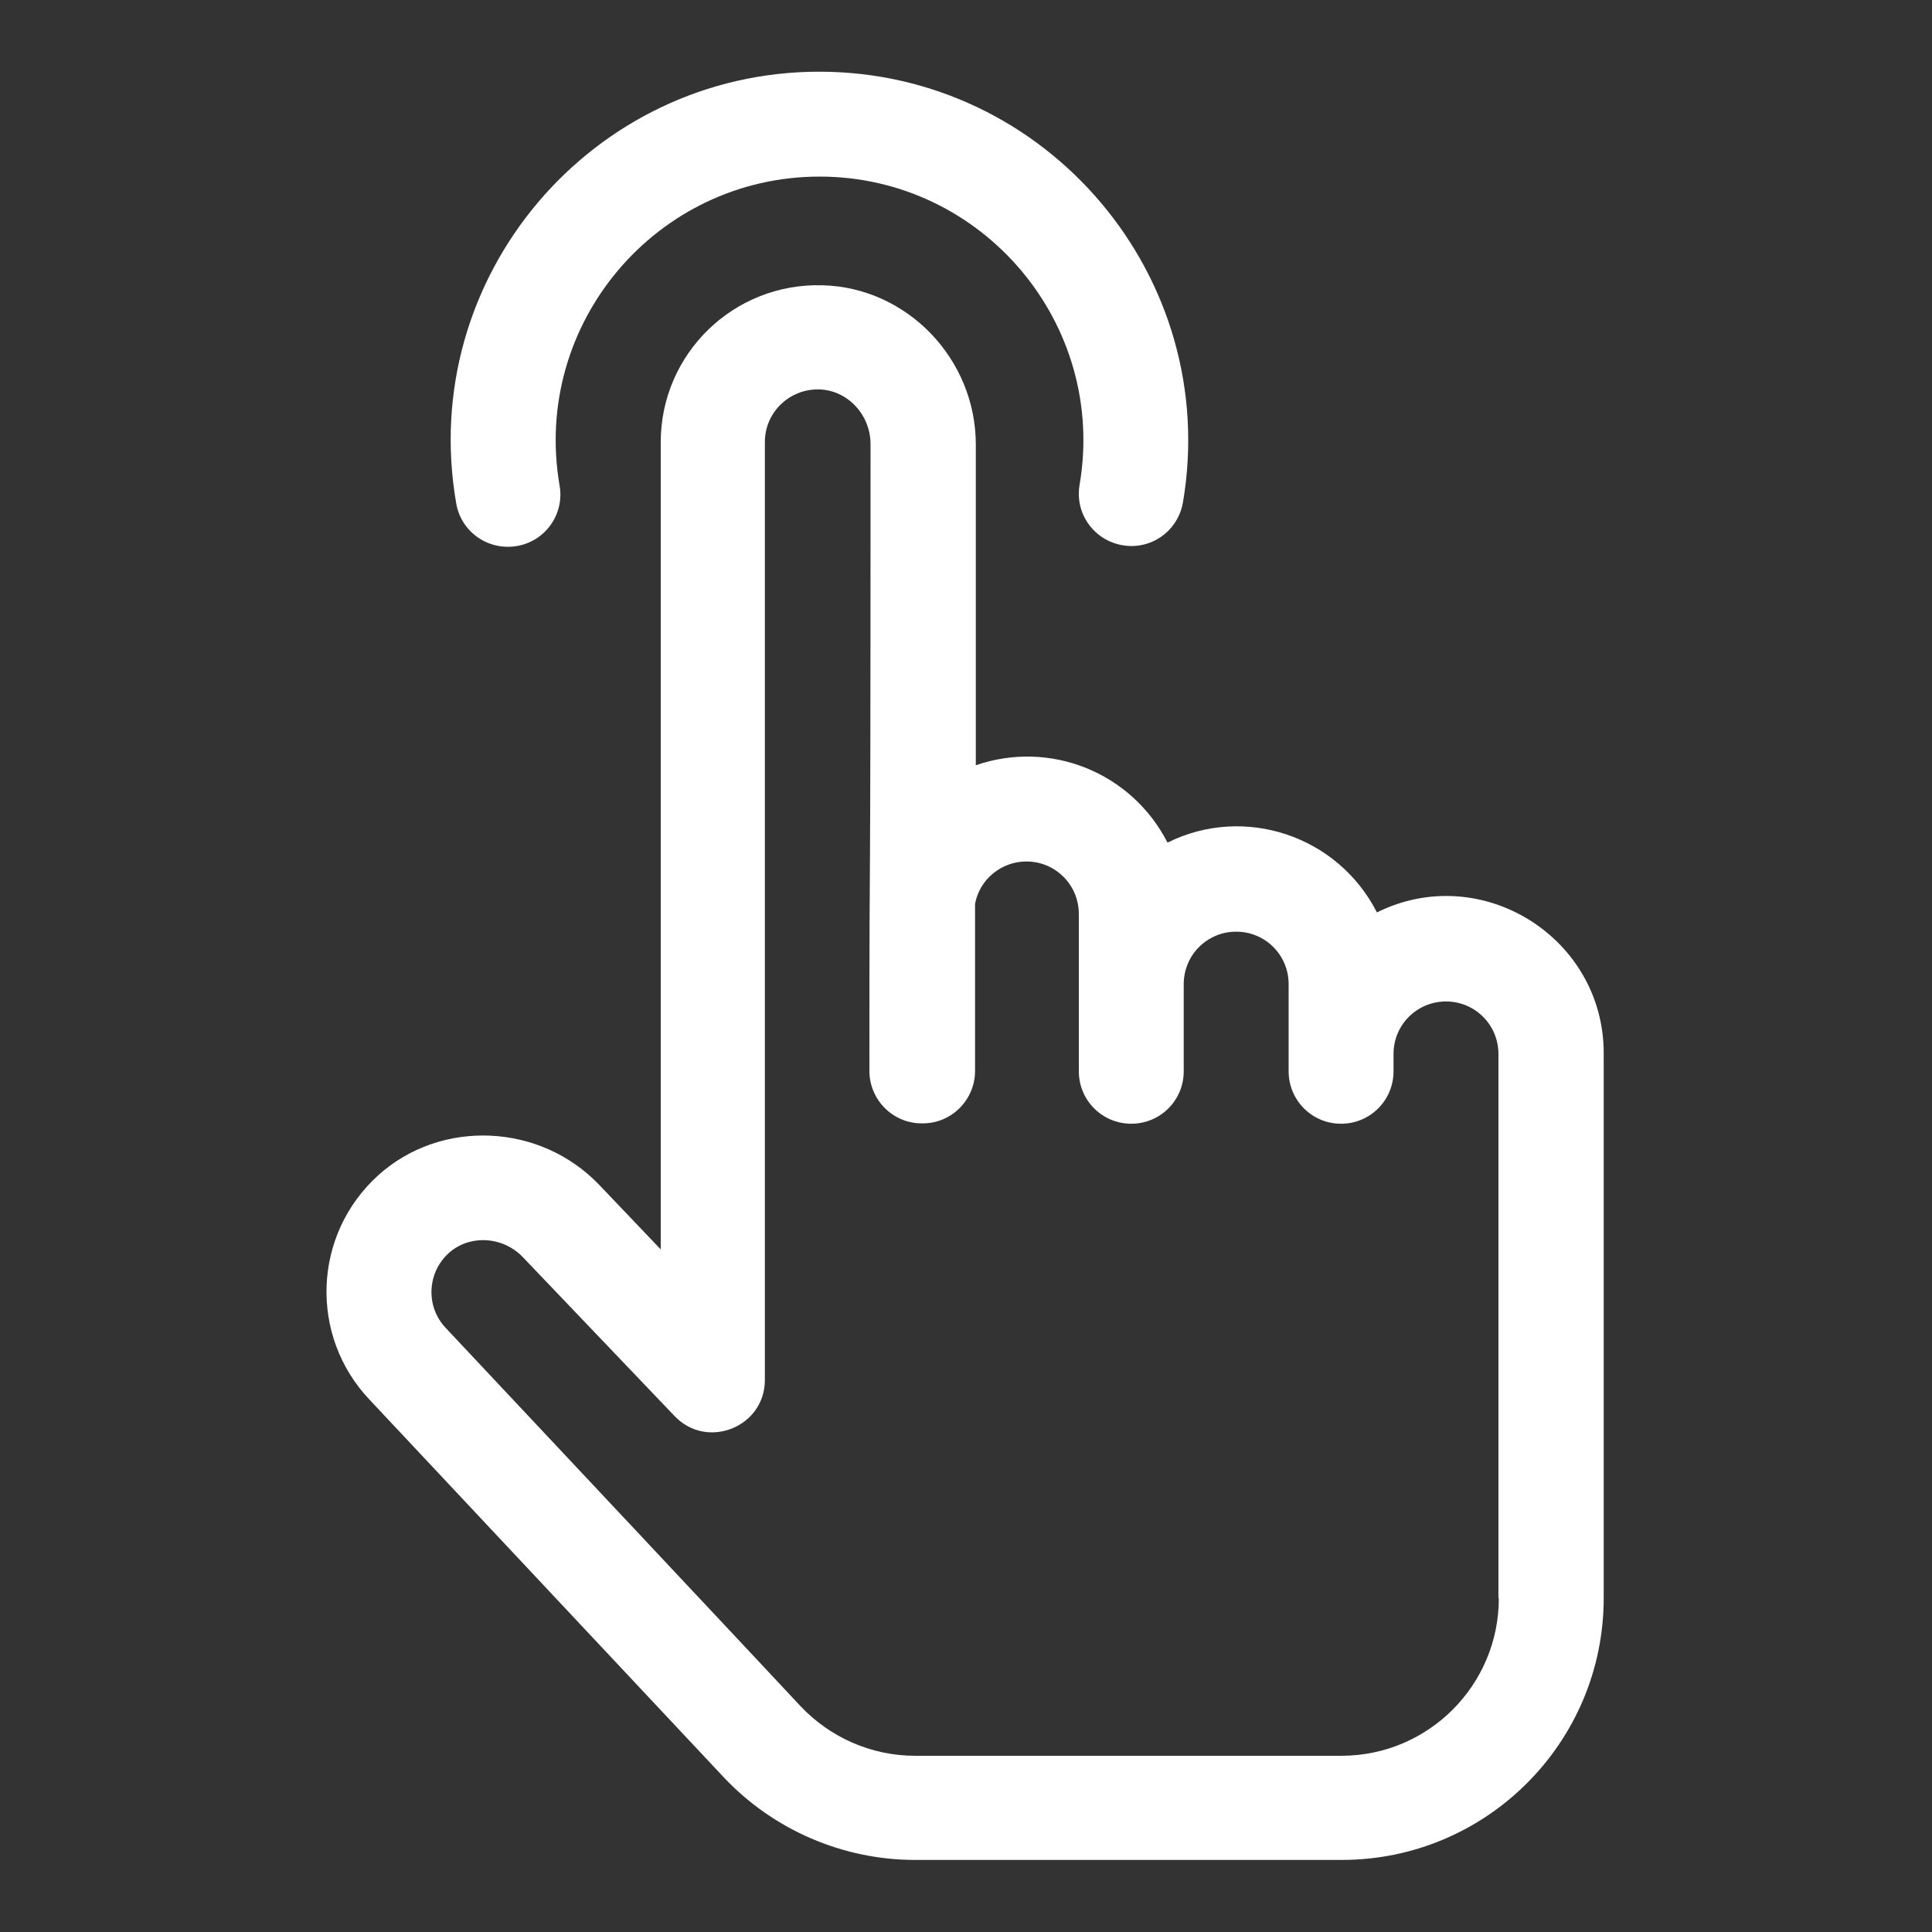 <?xml version="1.0" encoding="utf-8"?>
<!-- Generator: Adobe Illustrator 23.1.0, SVG Export Plug-In . SVG Version: 6.00 Build 0)  -->
<svg version="1.1" id="Layer_1" xmlns="http://www.w3.org/2000/svg" xmlns:xlink="http://www.w3.org/1999/xlink" x="0px" y="0px"
	 viewBox="0 0 512 512" style="enable-background:new 0 0 512 512;" xml:space="preserve">
<rect x="0" y="0" width="512" height="512" fill="#333333" stroke="none"/>
<style type="text/css">
	.st0{fill:#FFFFFF;}
</style>
<path class="st0" d="M137,144.7c7.6-1.3,12.6-8.5,11.3-16c-7.4-42.9,25.7-81.9,68.9-81.9c43.1,0,76.2,38.9,68.9,81.7
	c-1.3,7.6,3.8,14.7,11.4,16c7.6,1.3,14.7-3.8,16-11.4C323.6,73.5,277.5,19,217.1,19c-60.3,0-106.6,54.5-96.2,114.4
	C122.2,141,129.4,146,137,144.7z"/>
<path class="st0" d="M364.9,241.8c-10.4-20.4-35.2-28.6-55.5-18.5c-9.5-18.6-31.1-27.3-50.8-20.5v-85c0-22.7-18.2-41.6-40.6-42.2
	c-23.5-0.7-42.9,18.1-42.9,41.6v213.9L158.8,314c-15.7-16.4-41.9-17.5-58.5-2.6c-17.5,15.8-18.4,42.7-2.3,59.6l93.8,100
	c13.1,13.9,31.5,21.9,50.7,21.9h113.1c38.3,0,69.4-31.1,69.4-69.4V279.1C425,248.4,392.5,228.1,364.9,241.8z M397.2,423.6
	c0,23-18.7,41.7-41.7,41.7H242.5c-11.5,0-22.5-4.8-30.4-13.2c-0.3-0.4-93.6-99.8-93.9-100.1c-5.4-5.6-5.1-14.6,0.7-19.9
	c5.5-5,14.4-4.5,19.7,1.1l40.2,42.1c8.6,9,23.9,2.9,23.9-9.6V117.1c0-7.8,6.5-14.1,14.4-13.9c7.5,0.2,13.6,6.7,13.6,14.5
	c0,152.8-0.3,83.5-0.3,166.1c0,7.7,6.3,14,14,13.9c7.7,0.1,14-6.2,14-13.9v-44.3c1.2-6.4,6.9-11.2,13.6-11.2
	c7.7,0,13.9,6.2,13.9,13.9v41.7c0,7.7,6.2,13.9,13.9,13.9c7.7,0,13.9-6.2,13.9-13.9v-23.1c0-7.7,6.2-13.9,13.9-13.9
	c7.7,0,13.9,6.2,13.9,13.9v23.1c0,7.7,6.2,13.9,13.9,13.9c7.7,0,13.9-6.2,13.9-13.9v-4.6c0-7.7,6.2-13.9,13.9-13.9
	c7.7,0,13.9,6.2,13.9,13.9V423.6z"/>
</svg>
